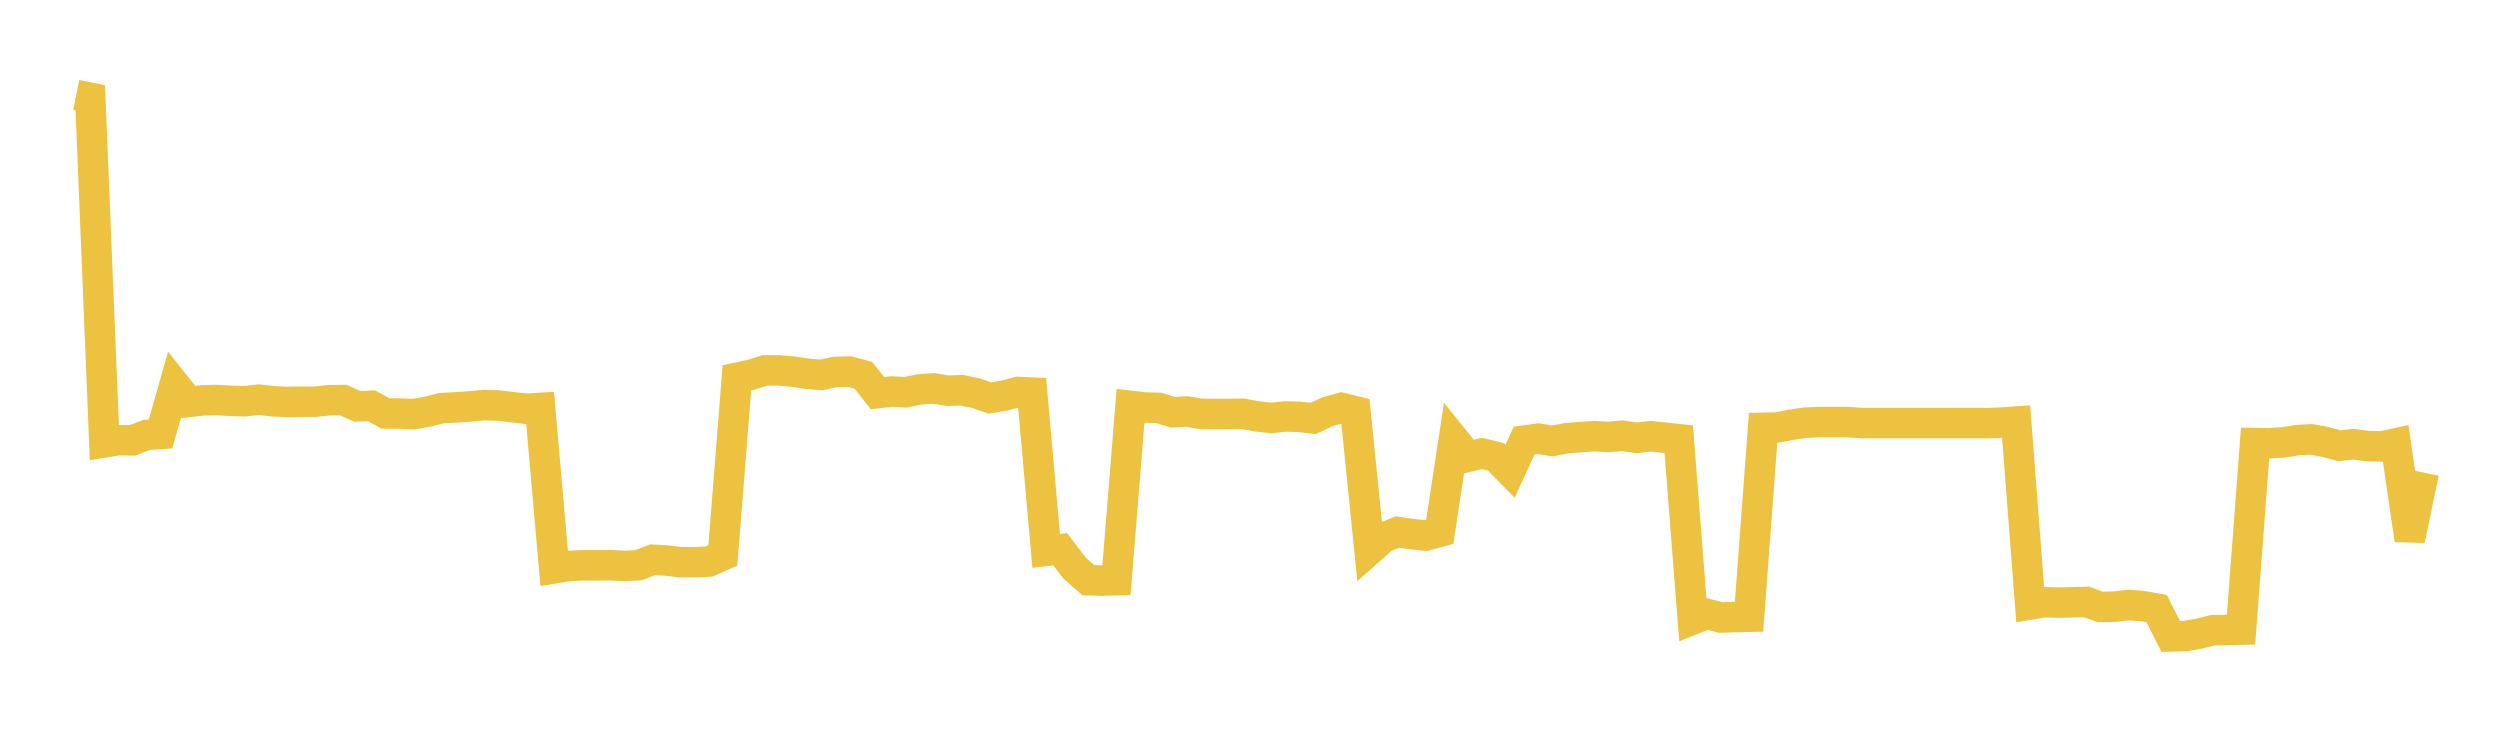 <svg width="164" height="48" xmlns="http://www.w3.org/2000/svg" xmlns:xlink="http://www.w3.org/1999/xlink"><path fill="none" stroke="rgb(237,194,64)" stroke-width="2" d="M5,6.23L5.922,6.415L6.844,29.023L7.766,28.874L8.689,28.886L9.611,28.532L10.533,28.467L11.455,25.213L12.377,26.369L13.299,26.264L14.222,26.241L15.144,26.298L16.066,26.321L16.988,26.216L17.91,26.326L18.832,26.366L19.754,26.351L20.677,26.35L21.599,26.254L22.521,26.243L23.443,26.658L24.365,26.618L25.287,27.123L26.21,27.129L27.132,27.168L28.054,27.005L28.976,26.771L29.898,26.725L30.82,26.661L31.743,26.579L32.665,26.6L33.587,26.708L34.509,26.815L35.431,26.759L36.353,37.282L37.275,37.131L38.198,37.083L39.12,37.086L40.042,37.08L40.964,37.123L41.886,37.08L42.808,36.719L43.731,36.77L44.653,36.883L45.575,36.883L46.497,36.839L47.419,36.431L48.341,24.78L49.263,24.584L50.186,24.297L51.108,24.297L52.03,24.381L52.952,24.517L53.874,24.598L54.796,24.396L55.719,24.373L56.641,24.623L57.563,25.789L58.485,25.683L59.407,25.733L60.329,25.541L61.251,25.476L62.174,25.629L63.096,25.6L64.018,25.789L64.94,26.107L65.862,25.953L66.784,25.712L67.707,25.754L68.629,36.137L69.551,36.03L70.473,37.251L71.395,38.063L72.317,38.085L73.24,38.059L74.162,26.624L75.084,26.733L76.006,26.754L76.928,27.046L77.85,26.991L78.772,27.147L79.695,27.159L80.617,27.157L81.539,27.145L82.461,27.312L83.383,27.418L84.305,27.319L85.228,27.345L86.15,27.448L87.072,27.014L87.994,26.756L88.916,26.982L89.838,36.082L90.76,35.267L91.683,34.899L92.605,35.037L93.527,35.133L94.449,34.883L95.371,28.817L96.293,29.964L97.216,29.747L98.138,29.972L99.06,30.914L99.982,28.904L100.904,28.774L101.826,28.924L102.749,28.751L103.671,28.671L104.593,28.611L105.515,28.663L106.437,28.583L107.359,28.726L108.281,28.611L109.204,28.712L110.126,28.811L111.048,40.638L111.97,40.271L112.892,40.511L113.814,40.477L114.737,40.457L115.659,28.065L116.581,28.04L117.503,27.866L118.425,27.727L119.347,27.685L120.269,27.685L121.192,27.685L122.114,27.753L123.036,27.753L123.958,27.753L124.88,27.753L125.802,27.753L126.725,27.753L127.647,27.753L128.569,27.754L129.491,27.754L130.413,27.754L131.335,27.723L132.257,27.656L133.18,39.654L134.102,39.499L135.024,39.533L135.946,39.511L136.868,39.486L137.79,39.818L138.713,39.794L139.635,39.687L140.557,39.76L141.479,39.926L142.401,41.751L143.323,41.729L144.246,41.572L145.168,41.341L146.09,41.327L147.012,41.303L147.934,29.062L148.856,29.073L149.778,29.022L150.701,28.87L151.623,28.82L152.545,28.993L153.467,29.24L154.389,29.141L155.311,29.263L156.234,29.284L157.156,29.088L158.078,35.418L159,31.003"></path></svg>